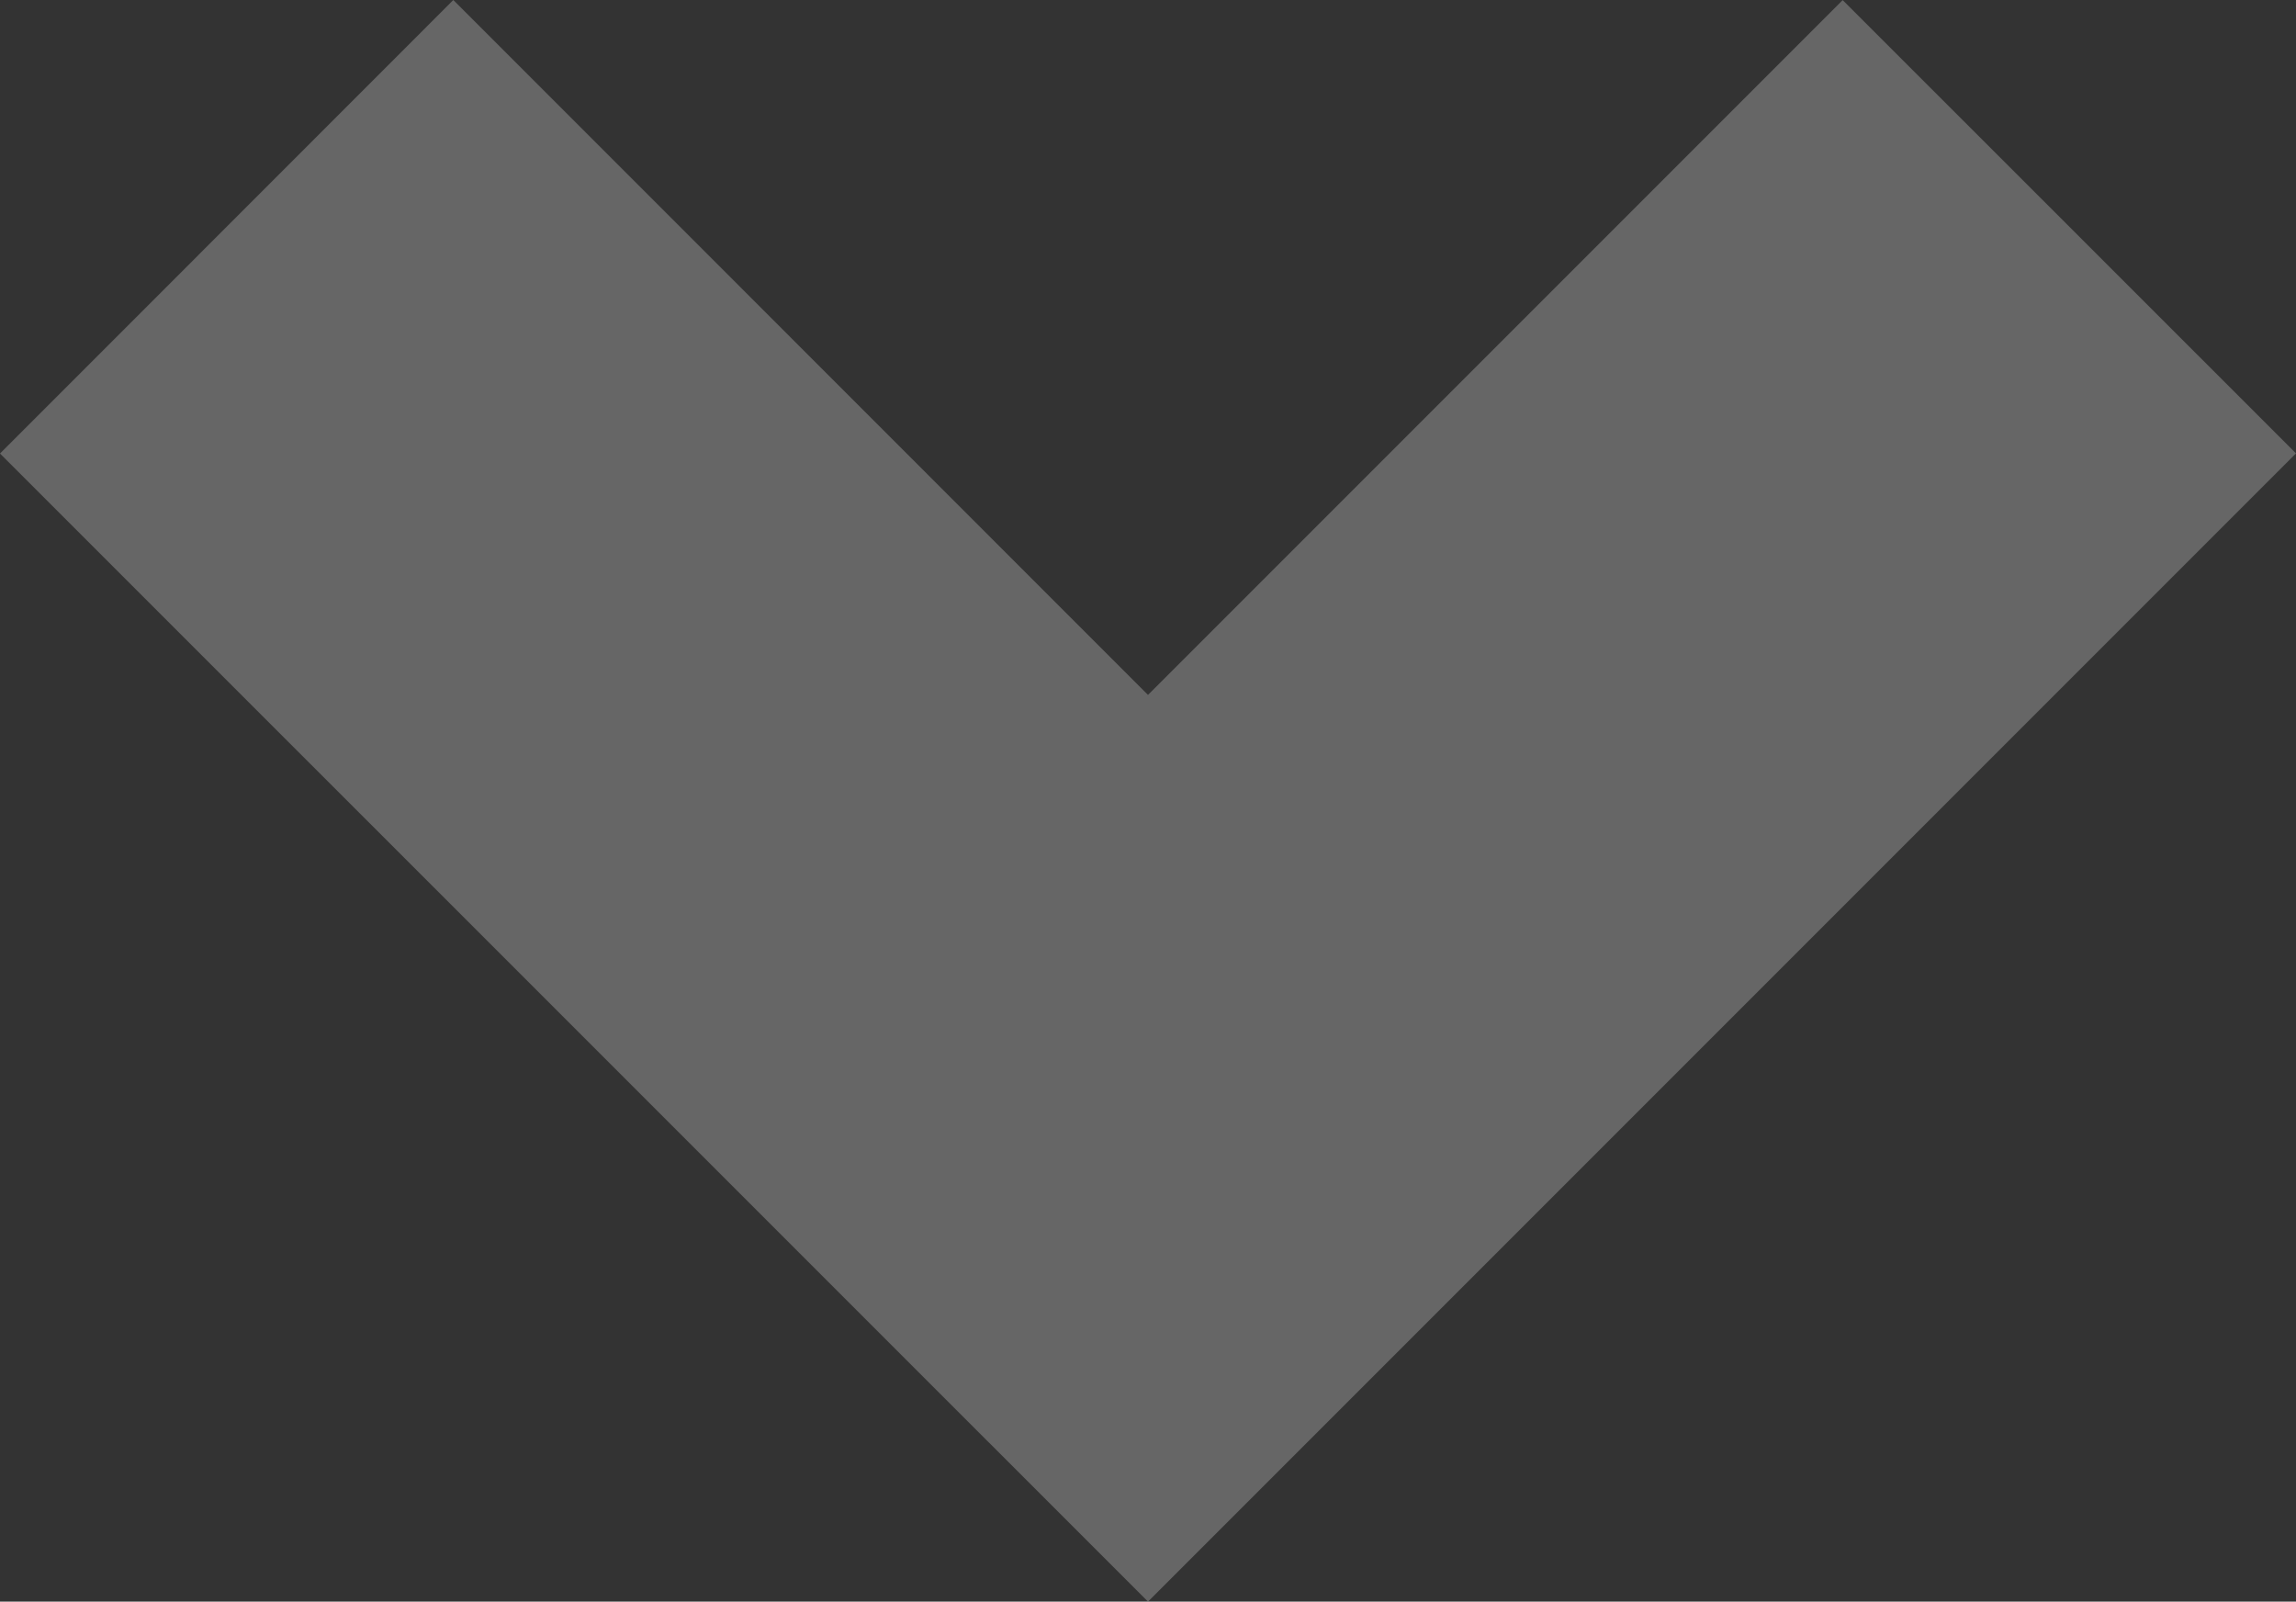 <svg xmlns="http://www.w3.org/2000/svg" width="116.092" height="80.967" viewBox="0 0 116.092 80.967"><rect x="0" y="0" width="116.092" height="80.967" fill="#333333" stroke="none"/><path id="Trac&#xE9;_3416" data-name="Trac&#xE9; 3416" d="M22.92,0,.005,22.921,35.131,58.046,0,93.171l22.927,22.921,35.12-35.125L80.967,58.046,58.046,35.125Z" transform="translate(116.092 0) rotate(90)" fill="#fff" opacity="0.25"></path></svg>